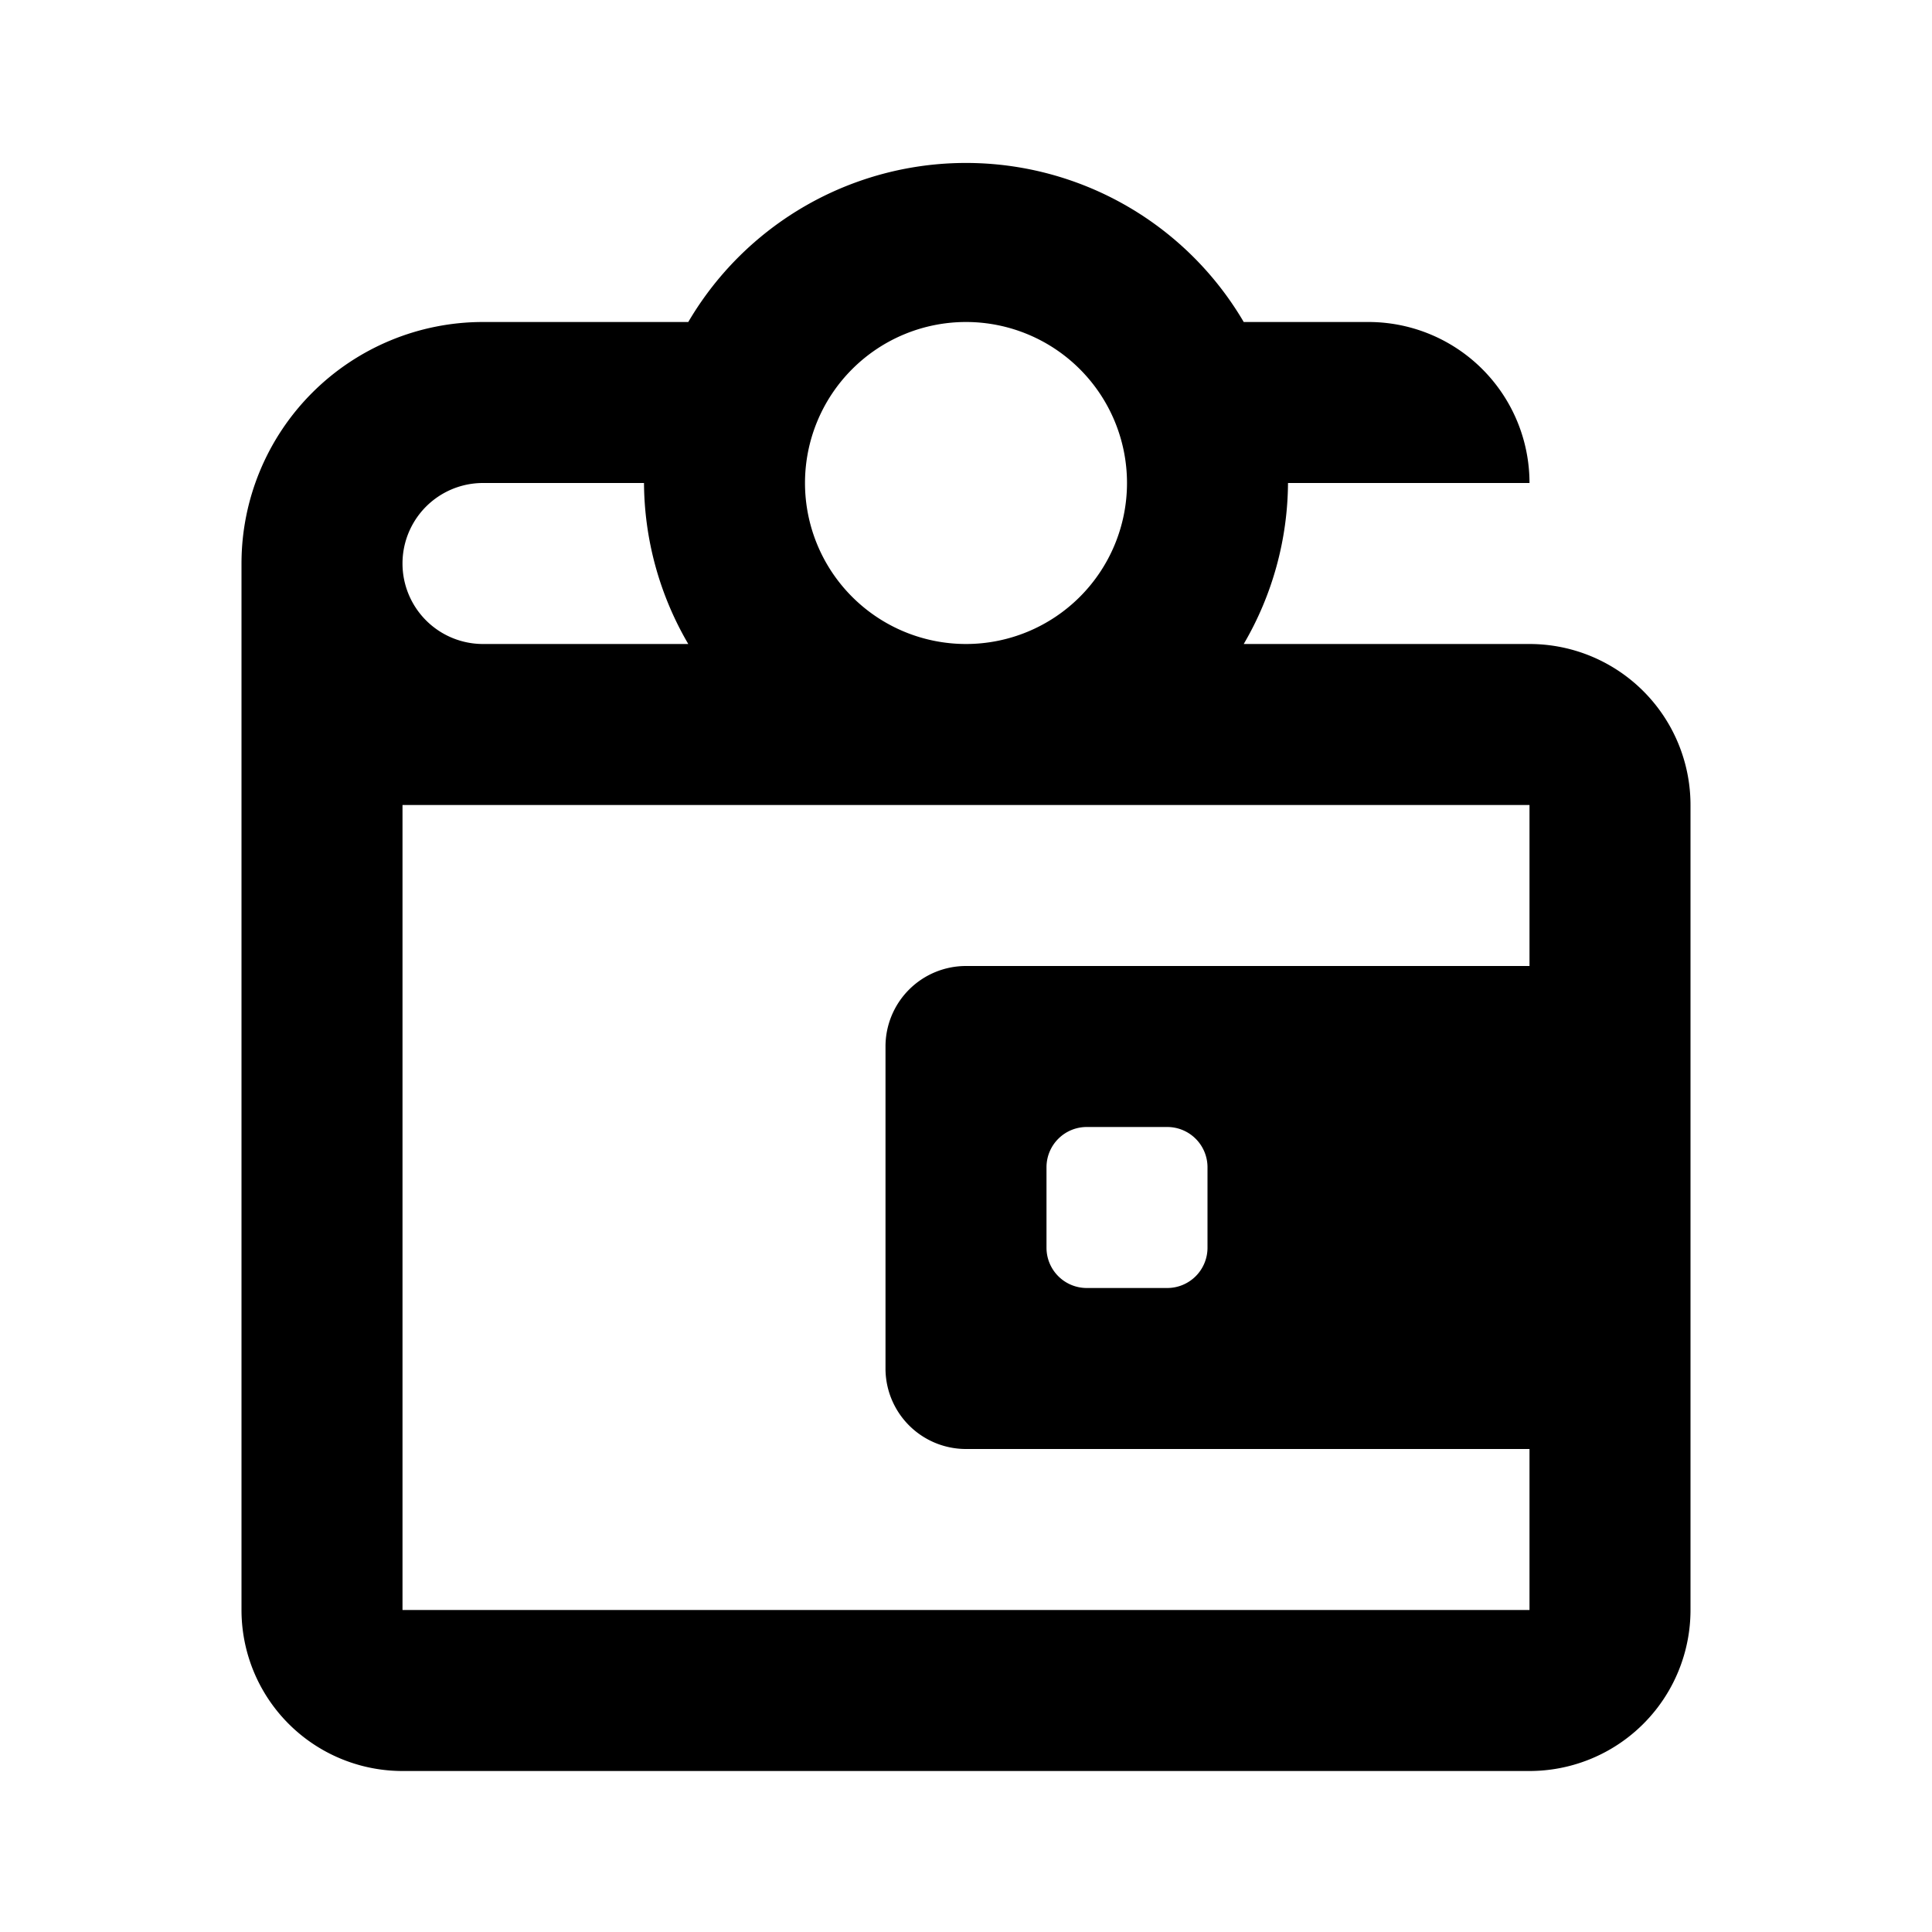 <svg id="Layer_1" data-name="Layer 1" xmlns="http://www.w3.org/2000/svg" viewBox="0 0 24 24"><title>saving_outlined</title><path d="M19,8H15.45A4,4,0,0,0,16,6h3a2,2,0,0,0-2-2H15.45a4,4,0,0,0-6.9,0H6A3,3,0,0,0,3,7V20a2,2,0,0,0,2,2H19a2,2,0,0,0,2-2V10A2,2,0,0,0,19,8ZM12,4a2,2,0,1,1-2,2A2,2,0,0,1,12,4ZM6,6H8a4,4,0,0,0,.55,2H6A1,1,0,0,1,6,6Zm13,6H12a1,1,0,0,0-1,1v4a1,1,0,0,0,1,1h7v2H5V10H19Zm-4,2.5v1a.5.5,0,0,1-.5.5h-1a.5.5,0,0,1-.5-.5v-1a.5.5,0,0,1,.5-.5h1A.5.5,0,0,1,15,14.5Z"/></svg>